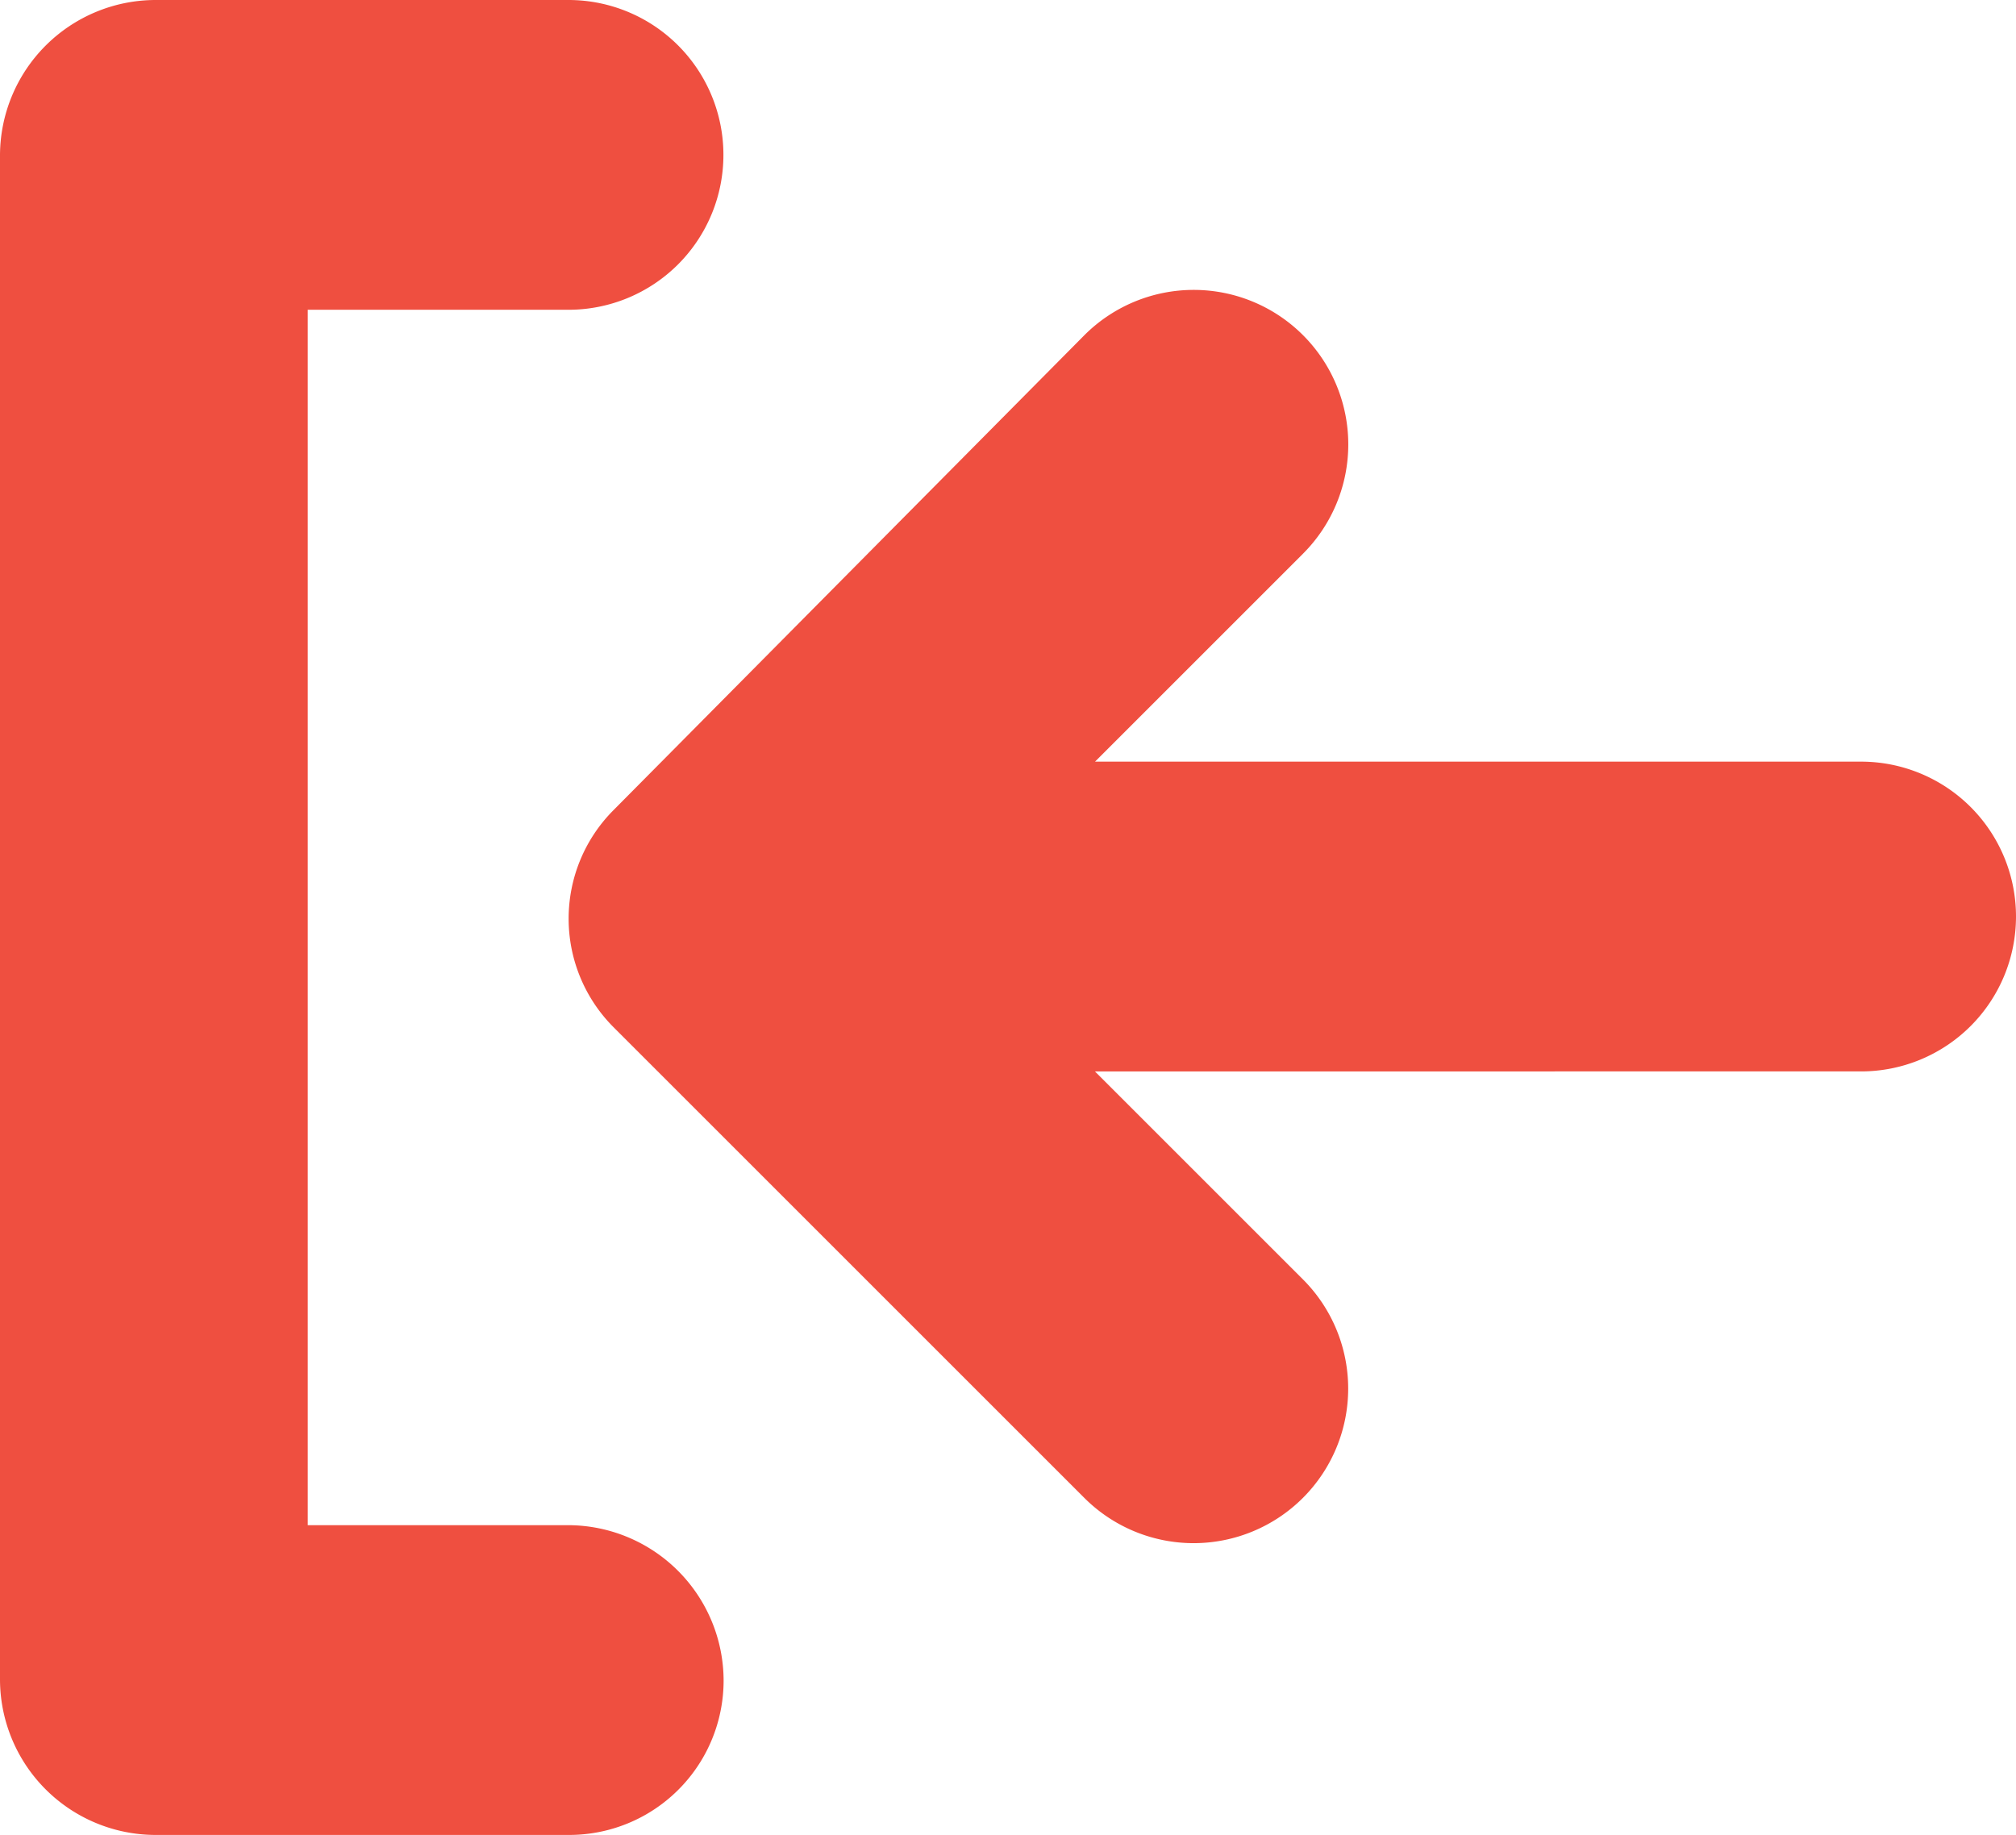 <svg xmlns="http://www.w3.org/2000/svg" width="21.277" height="19.374" viewBox="0 0 21.277 19.374"><defs><style>.a{fill:#ef4f40;}</style></defs><g transform="translate(-2.5 -6.7)"><g transform="translate(2.5 6.7)"><g transform="translate(0)"><path class="a" d="M29.77,25.887a1.622,1.622,0,0,0,0,2.285l4.972,4.972a1.631,1.631,0,1,0,2.307-2.307l-2.195-2.195H42.94a1.635,1.635,0,1,0,0-3.27H34.855l2.195-2.195a1.631,1.631,0,1,0-2.307-2.307Z" transform="translate(-23.298 -17.332)"/><path class="a" d="M10.137,24.439A1.644,1.644,0,0,0,8.5,22.8H5.748V9.97H8.5a1.635,1.635,0,0,0,0-3.27H4.135A1.644,1.644,0,0,0,2.5,8.335v16.1a1.644,1.644,0,0,0,1.635,1.635H8.5A1.63,1.63,0,0,0,10.137,24.439Z" transform="translate(-2.5 -6.7)"/></g></g></g></svg>
